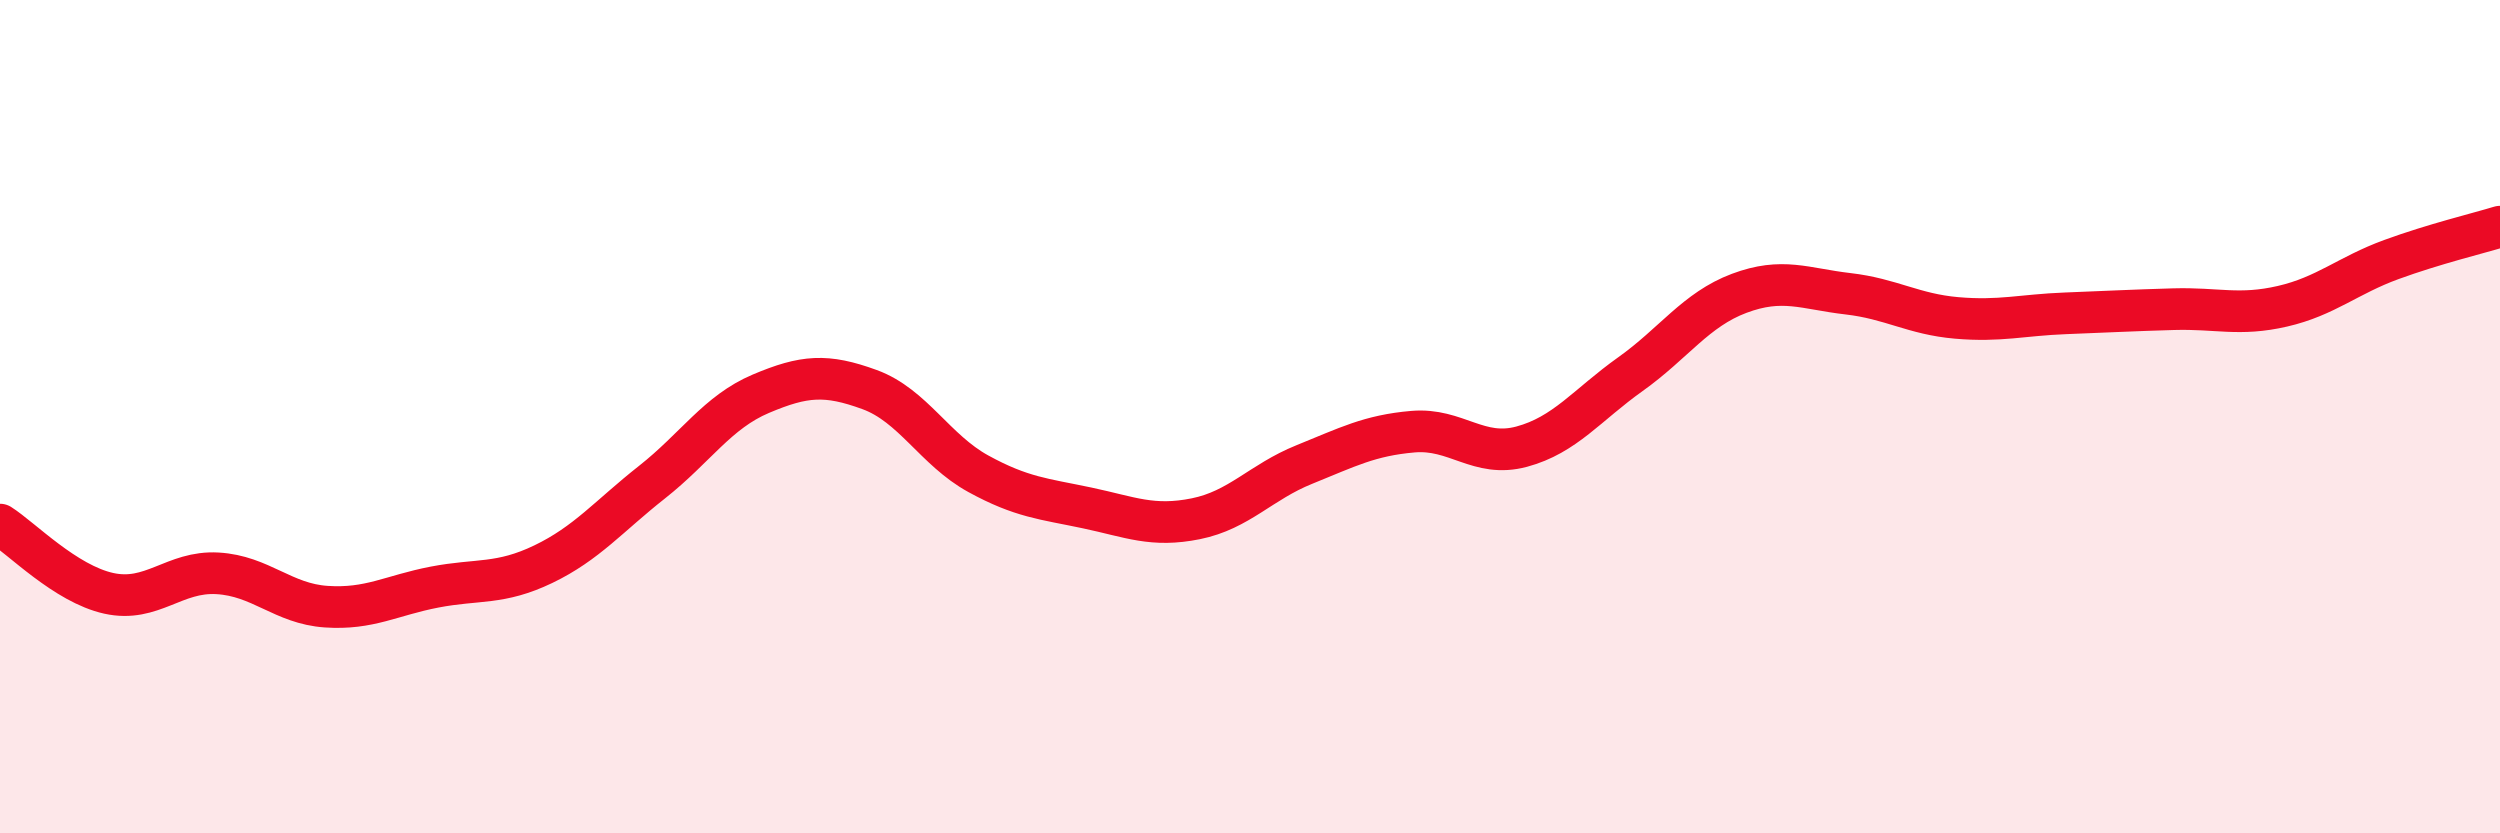 
    <svg width="60" height="20" viewBox="0 0 60 20" xmlns="http://www.w3.org/2000/svg">
      <path
        d="M 0,12.59 C 0.52,12.92 1.57,14.01 2.61,14.24 C 3.65,14.47 4.18,13.7 5.22,13.76 C 6.26,13.82 6.79,14.49 7.83,14.56 C 8.87,14.63 9.39,14.29 10.43,14.09 C 11.47,13.89 12,14.04 13.04,13.54 C 14.08,13.04 14.61,12.39 15.65,11.57 C 16.69,10.75 17.22,9.89 18.26,9.45 C 19.3,9.01 19.83,8.97 20.87,9.35 C 21.91,9.73 22.44,10.8 23.48,11.37 C 24.52,11.94 25.05,11.97 26.09,12.19 C 27.13,12.41 27.66,12.66 28.7,12.45 C 29.74,12.24 30.26,11.57 31.3,11.15 C 32.34,10.73 32.87,10.45 33.91,10.36 C 34.95,10.27 35.48,11 36.52,10.72 C 37.56,10.44 38.09,9.72 39.13,8.98 C 40.17,8.24 40.7,7.43 41.74,7.04 C 42.78,6.65 43.31,6.93 44.35,7.05 C 45.39,7.17 45.92,7.54 46.96,7.63 C 48,7.72 48.53,7.56 49.57,7.52 C 50.61,7.48 51.13,7.45 52.17,7.42 C 53.21,7.39 53.74,7.59 54.78,7.35 C 55.82,7.11 56.35,6.61 57.39,6.23 C 58.43,5.85 59.48,5.6 60,5.44L60 20L0 20Z"
        fill="#EB0A25"
        opacity="0.1"
        stroke-linecap="round"
        stroke-linejoin="round"
      />
      <path
        d="M 0,12.59 C 0.52,12.92 1.57,14.01 2.61,14.24 C 3.65,14.47 4.18,13.7 5.22,13.76 C 6.26,13.82 6.79,14.49 7.83,14.56 C 8.87,14.63 9.39,14.29 10.43,14.09 C 11.47,13.89 12,14.04 13.04,13.54 C 14.08,13.04 14.61,12.39 15.65,11.57 C 16.69,10.75 17.22,9.89 18.26,9.45 C 19.3,9.01 19.83,8.97 20.87,9.35 C 21.91,9.73 22.44,10.8 23.48,11.37 C 24.52,11.94 25.05,11.97 26.09,12.19 C 27.13,12.41 27.66,12.66 28.7,12.45 C 29.74,12.24 30.26,11.57 31.3,11.15 C 32.34,10.73 32.87,10.45 33.91,10.36 C 34.95,10.27 35.48,11 36.52,10.72 C 37.56,10.44 38.09,9.72 39.13,8.98 C 40.17,8.24 40.7,7.43 41.74,7.04 C 42.78,6.65 43.31,6.93 44.35,7.05 C 45.39,7.17 45.92,7.54 46.96,7.63 C 48,7.72 48.53,7.56 49.57,7.52 C 50.61,7.48 51.13,7.45 52.17,7.42 C 53.21,7.39 53.74,7.59 54.78,7.35 C 55.82,7.11 56.35,6.61 57.39,6.23 C 58.43,5.85 59.48,5.6 60,5.44"
        stroke="#EB0A25"
        stroke-width="1"
        fill="none"
        stroke-linecap="round"
        stroke-linejoin="round"
      />
    </svg>
  